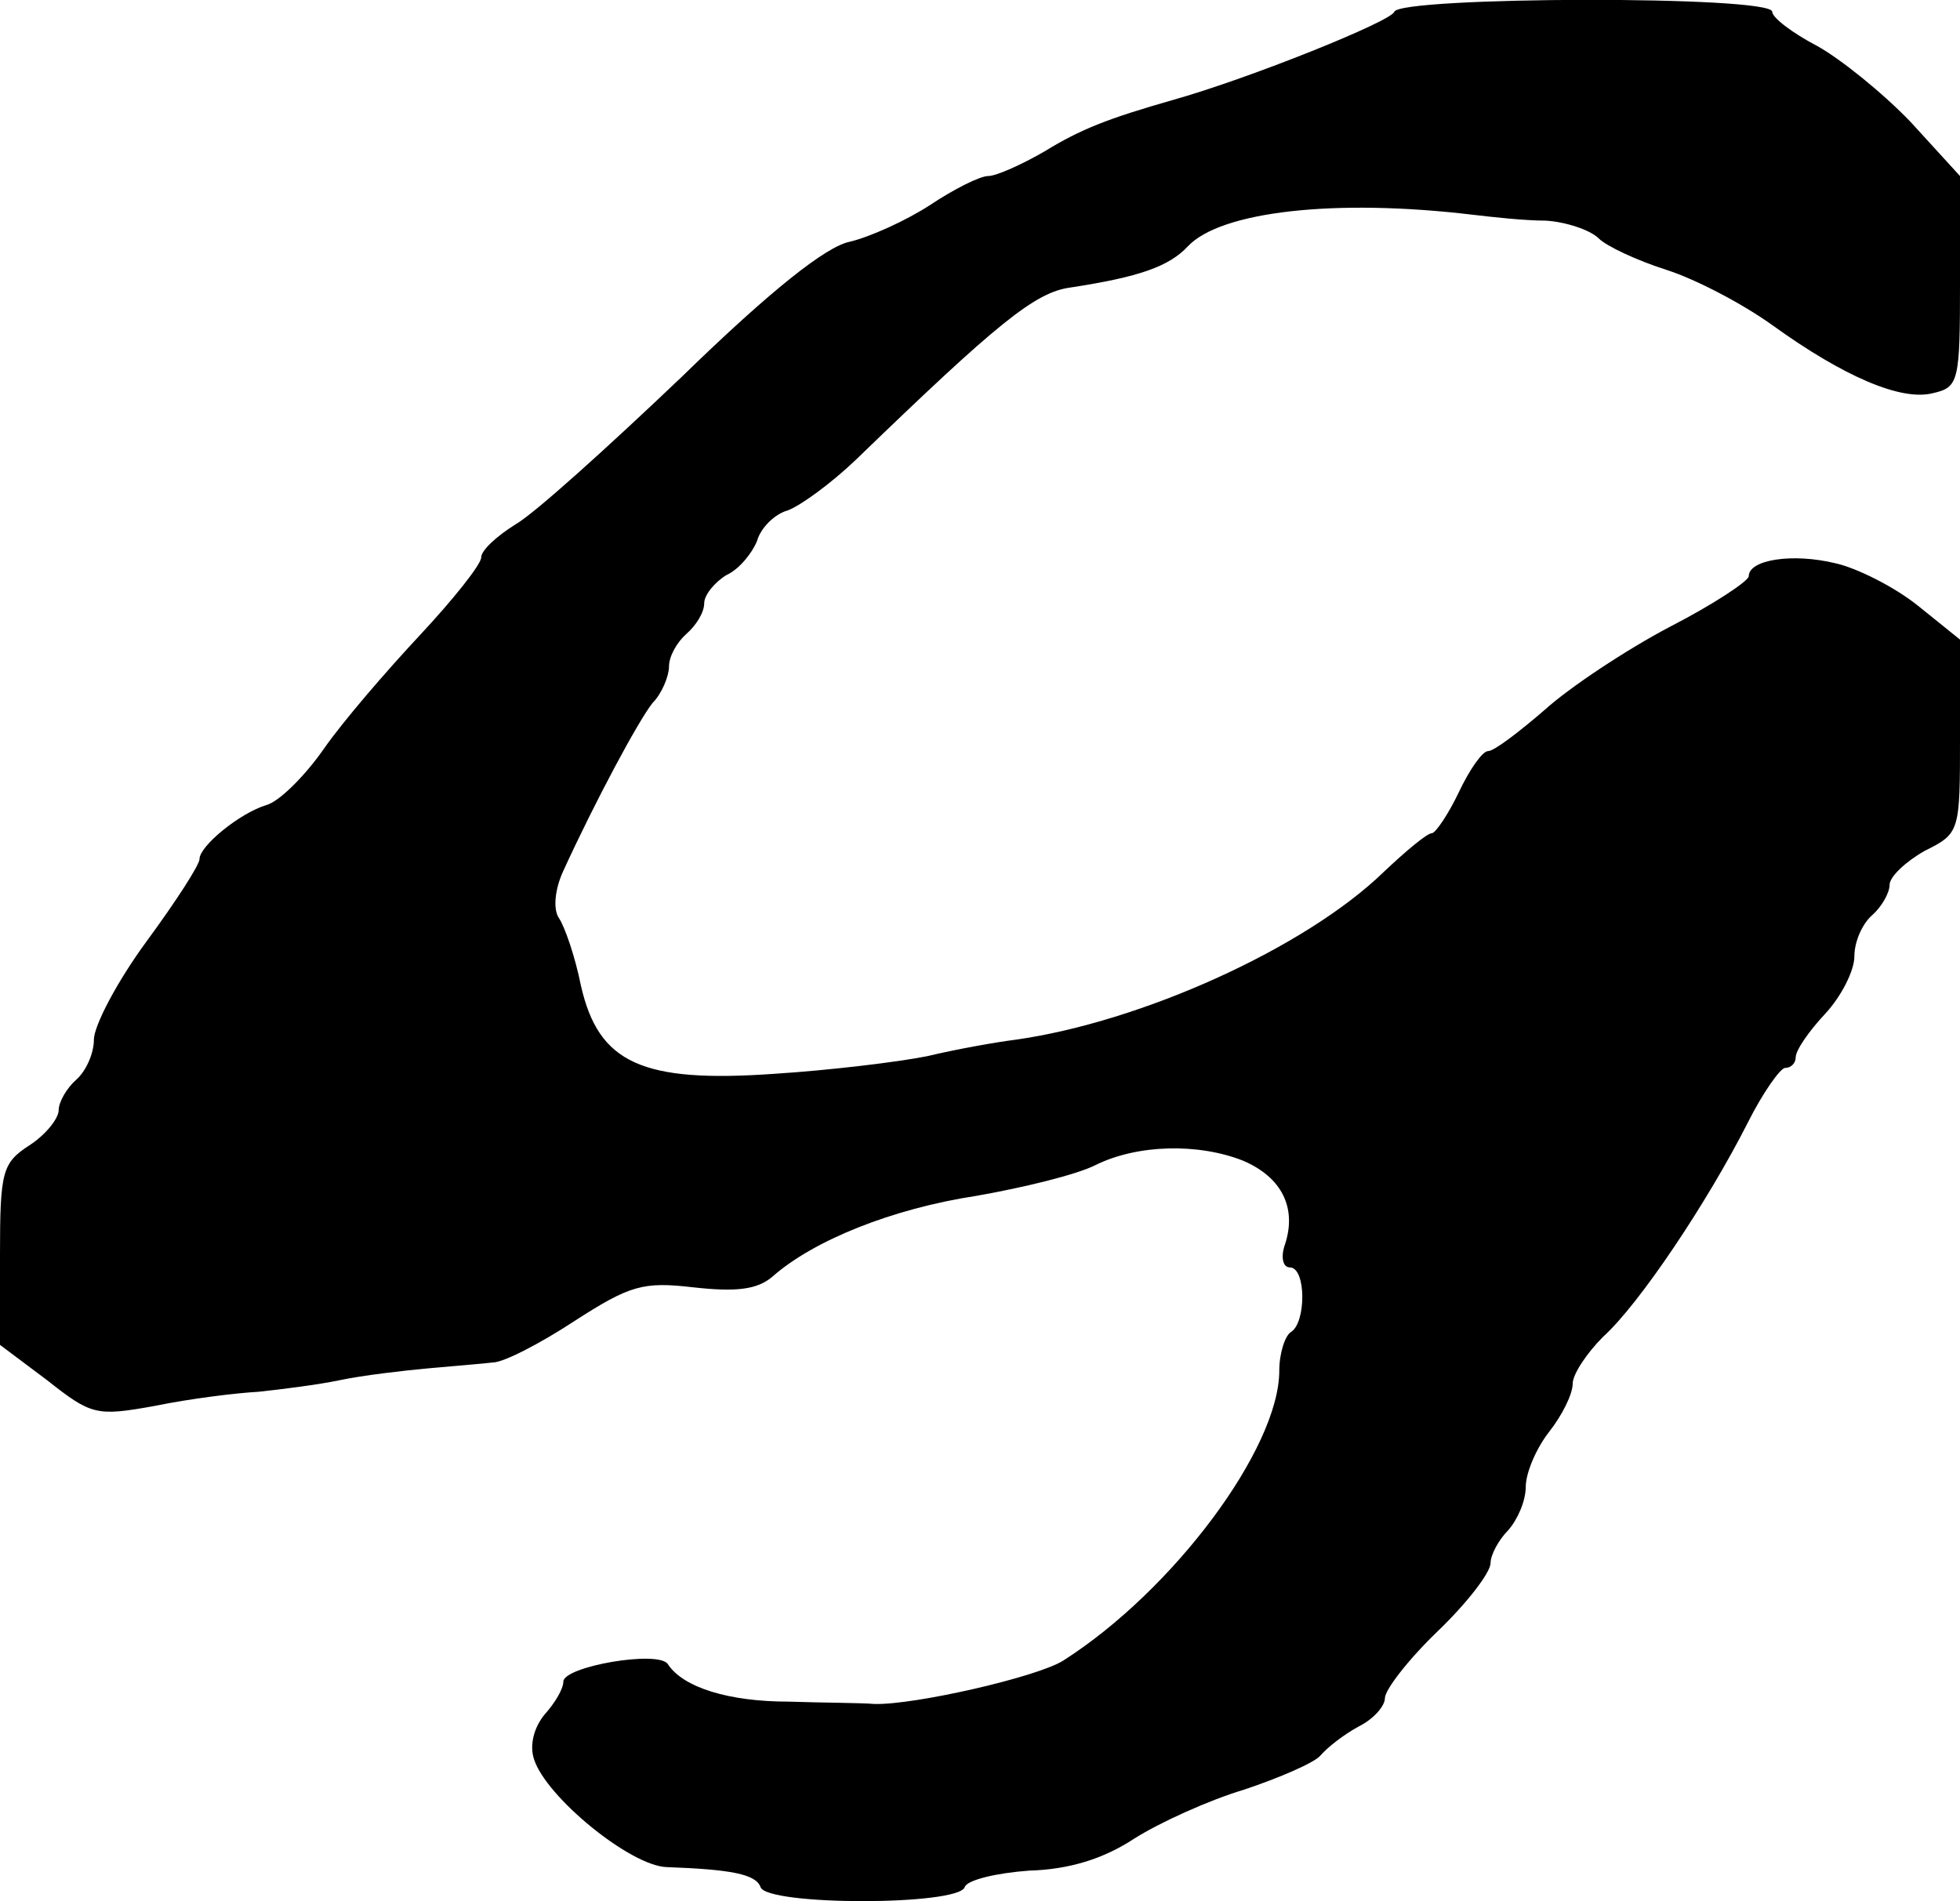<?xml version="1.0" standalone="no"?>
<!DOCTYPE svg PUBLIC "-//W3C//DTD SVG 20010904//EN"
 "http://www.w3.org/TR/2001/REC-SVG-20010904/DTD/svg10.dtd">
<svg version="1.0" xmlns="http://www.w3.org/2000/svg"
 width="167pt" height="162pt" viewBox="0 0 167 162"
 preserveAspectRatio="xMidYMid meet">
<g transform="translate(0,162) scale(0.1,-0.1)"
fill="#000000" stroke="none">
<path d="M1188 1610 c-2 -8 -124 -57 -188 -75 -56 -16 -79 -25 -110 -44 -19
-11 -41 -21 -48 -21 -7 0 -29 -11 -50 -25 -20 -13 -51 -27 -68 -31 -20 -4 -67
-41 -143 -115 -63 -60 -126 -117 -142 -126 -16 -10 -29 -22 -29 -28 0 -6 -24
-36 -52 -66 -29 -31 -66 -74 -82 -97 -16 -23 -38 -45 -49 -48 -23 -7 -57 -35
-57 -46 0 -5 -20 -36 -45 -70 -25 -34 -45 -72 -45 -84 0 -12 -7 -27 -15 -34
-8 -7 -15 -19 -15 -26 0 -7 -11 -21 -25 -30 -23 -15 -25 -22 -25 -93 l0 -77
40 -30 c38 -30 42 -31 92 -22 29 6 69 11 88 12 19 2 51 6 70 10 19 4 53 8 75
10 22 2 47 4 55 5 9 0 40 16 69 35 48 31 59 34 102 29 36 -4 54 -2 67 9 35 31
102 58 174 69 40 7 85 18 101 26 36 18 88 19 126 4 33 -14 46 -40 36 -71 -4
-11 -2 -20 4 -20 14 0 14 -47 1 -55 -5 -3 -10 -18 -10 -33 0 -66 -90 -187
-184 -247 -22 -14 -127 -38 -161 -37 -11 1 -44 1 -73 2 -51 0 -90 12 -103 32
-8 12 -89 -2 -89 -15 0 -6 -7 -18 -16 -28 -9 -11 -13 -26 -9 -38 10 -32 82
-91 113 -92 55 -2 76 -6 80 -17 5 -16 169 -16 174 0 2 6 27 12 55 14 34 1 63
10 89 27 22 14 64 33 94 42 30 10 60 23 65 29 6 7 20 18 33 25 12 6 22 17 22
24 0 7 20 33 45 57 25 24 45 50 45 58 0 7 7 20 15 28 8 9 15 25 15 37 0 12 9
33 20 47 11 14 20 32 20 41 0 8 12 26 26 40 31 28 89 115 123 182 13 26 28 47
32 47 5 0 9 4 9 9 0 6 11 22 25 37 14 15 25 37 25 49 0 13 7 28 15 35 8 7 15
19 15 26 0 7 14 20 30 29 30 15 30 16 30 98 l0 82 -36 29 c-20 16 -52 32 -70
36 -37 9 -74 3 -74 -11 0 -4 -30 -24 -67 -43 -38 -20 -86 -52 -107 -71 -22
-19 -43 -35 -48 -35 -5 0 -16 -16 -25 -35 -9 -19 -20 -35 -23 -35 -4 0 -22
-15 -41 -33 -67 -65 -207 -128 -314 -143 -16 -2 -50 -8 -75 -14 -25 -5 -83
-12 -130 -15 -113 -8 -150 9 -165 75 -5 25 -14 51 -19 58 -5 8 -3 25 4 40 27
59 64 128 76 143 8 8 14 23 14 31 0 9 7 21 15 28 8 7 15 18 15 26 0 7 9 18 19
24 11 5 22 19 26 29 3 11 15 23 26 26 11 4 37 23 58 43 121 117 153 143 183
147 59 9 84 18 100 35 28 30 126 41 243 27 17 -2 44 -5 62 -5 17 -1 38 -8 45
-15 7 -7 33 -19 58 -27 25 -8 65 -29 90 -47 61 -44 110 -65 137 -58 22 5 23
10 23 95 l0 90 -42 46 c-24 25 -60 54 -80 65 -21 11 -38 24 -38 29 0 14 -317
13 -322 0z"/>
</g>
</svg>
